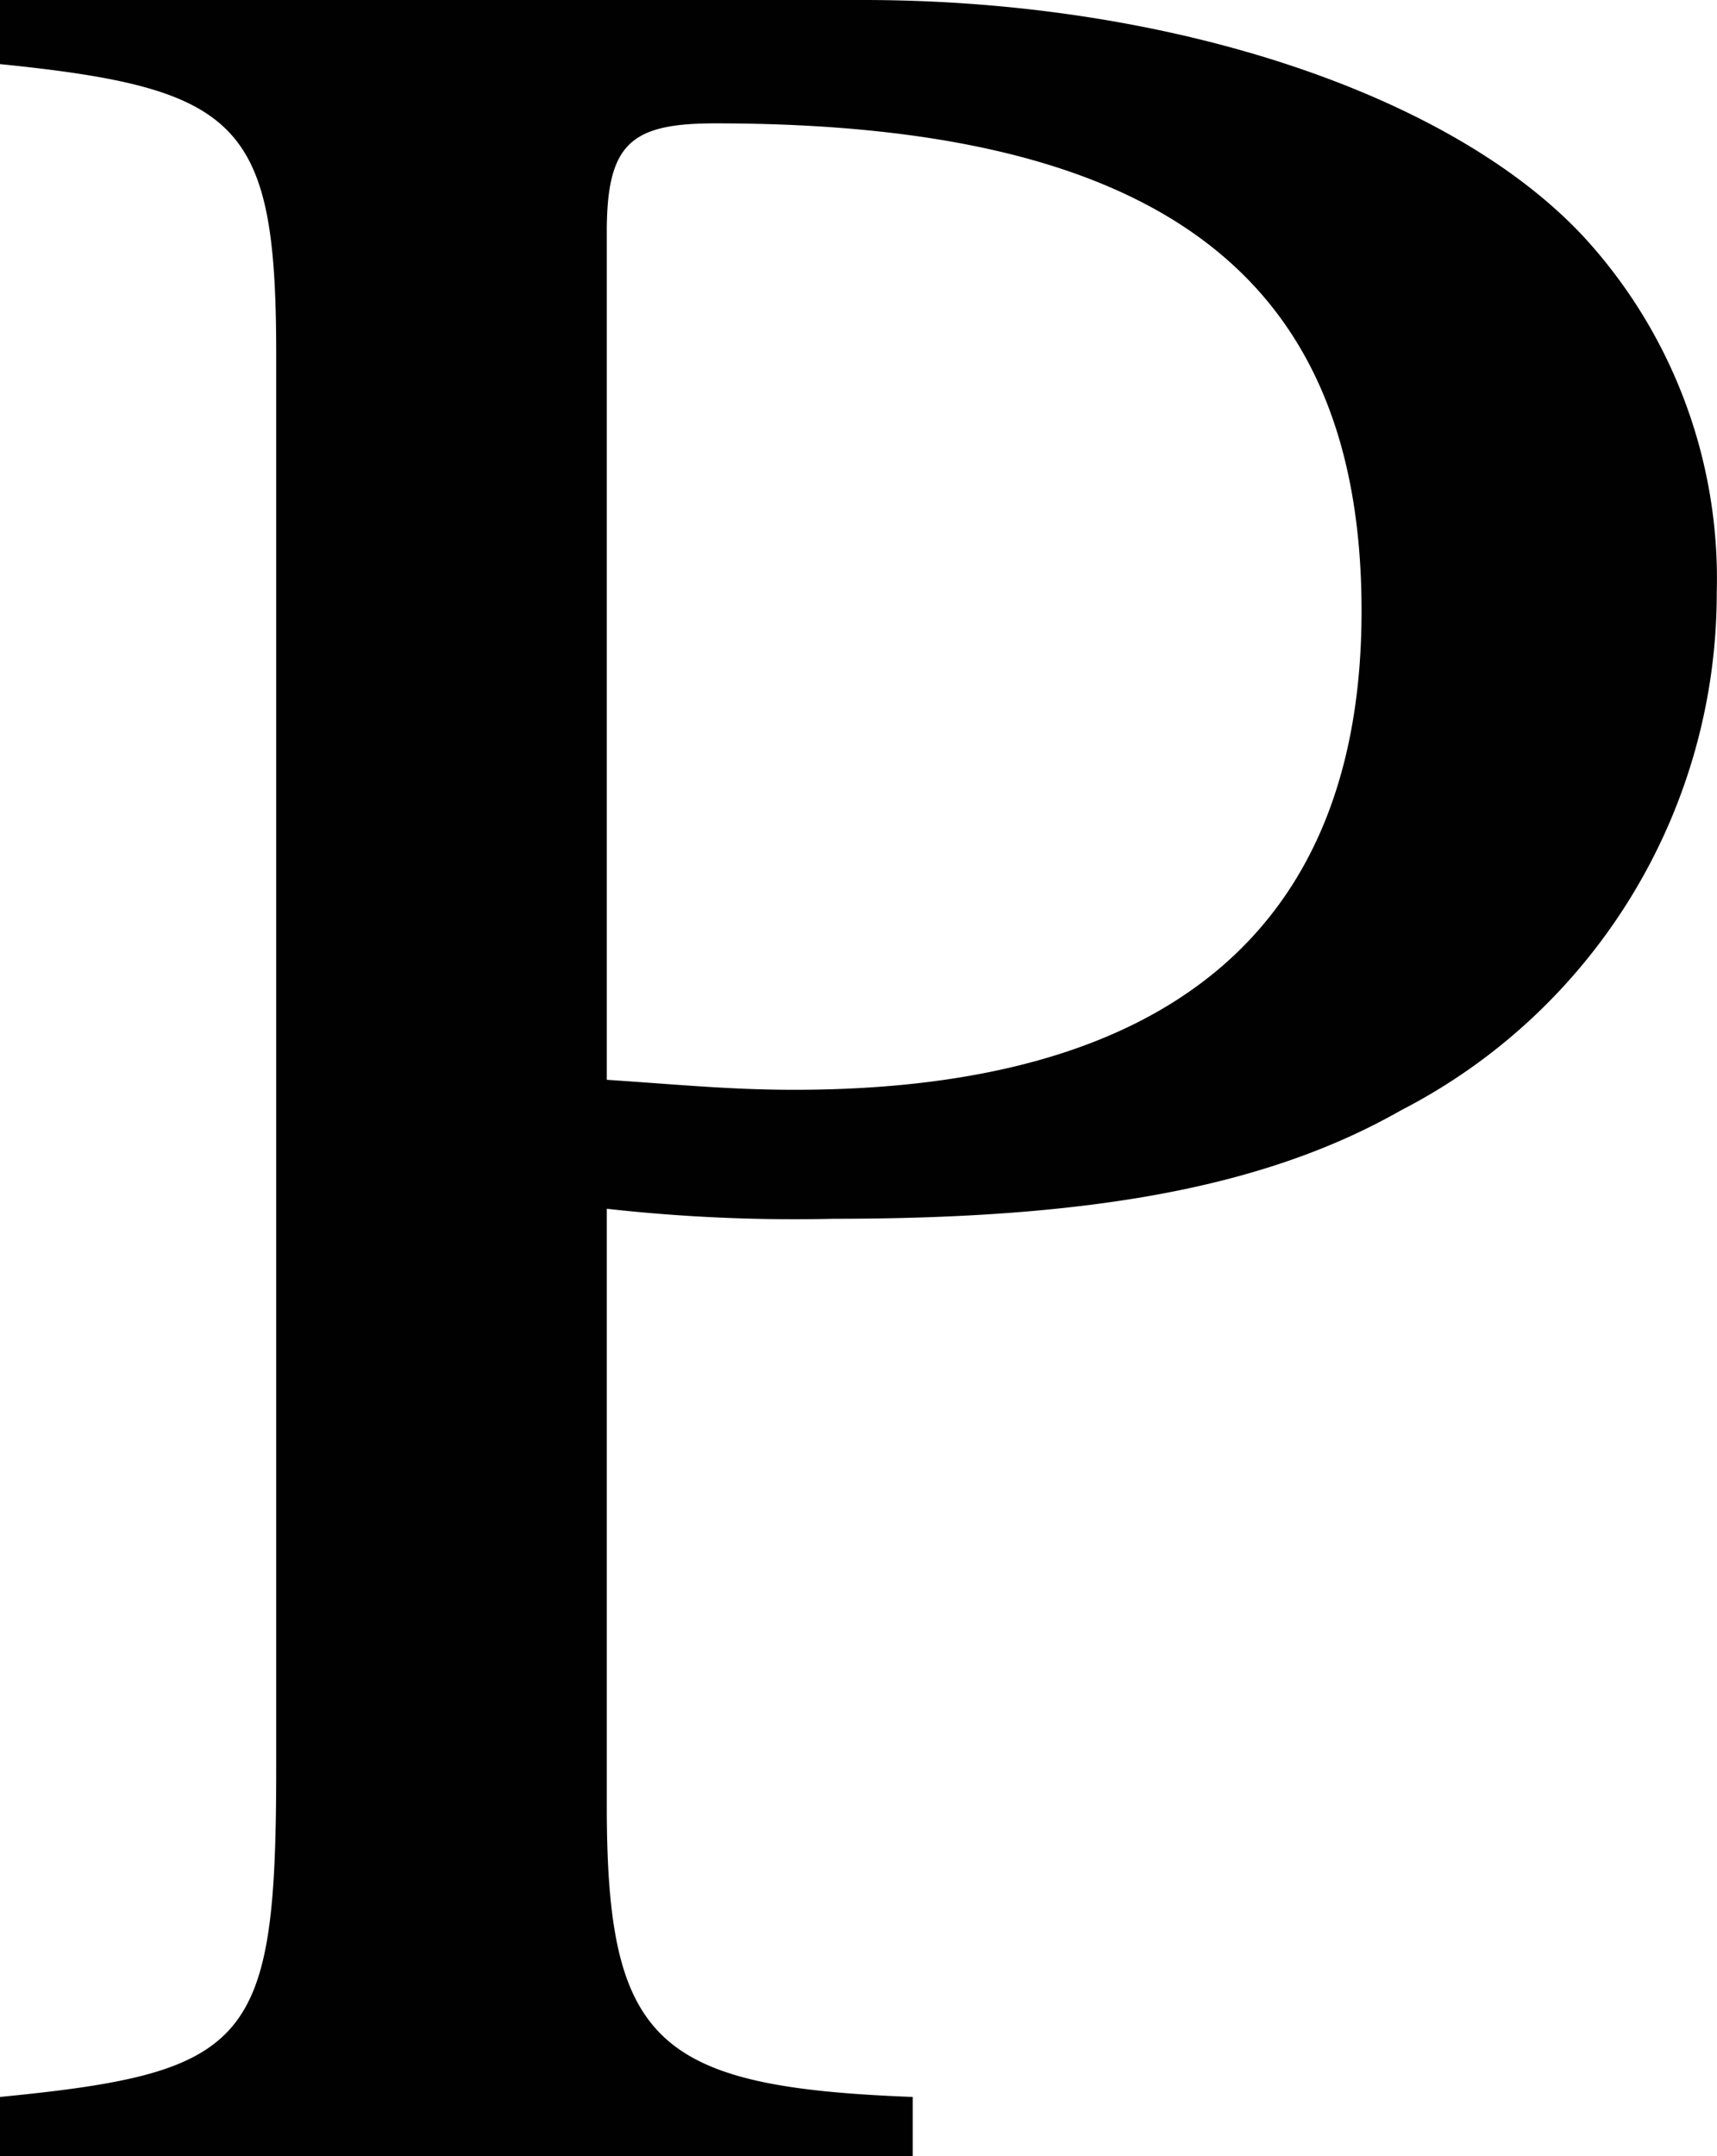 <svg id="Layer_1" data-name="Layer 1" xmlns="http://www.w3.org/2000/svg" viewBox="0 0 70.43 88.44"><defs><style>.cls-1{fill:#010101;fill-rule:evenodd;}</style></defs><path class="cls-1" d="M39.68,15.29c0-3.64,1-4.45,4.45-4.45,18.22,0,26.51,6.27,26.51,20,0,13-7.89,19.64-23.27,19.64-2.63,0-4.66-.21-7.69-.41Zm0,40.07a69.25,69.25,0,0,0,9.31.41c10.32,0,17.61-1.22,23.27-4.45A23.86,23.86,0,0,0,85.21,30.07a20.71,20.71,0,0,0-5.46-14.58c-5.46-5.87-17-9.71-29.55-9.71H14.79V8.41c9.91,1,11.33,2.43,11.33,11.94V78.23c0,11.34-1,12.55-11.33,13.56v2.43H52.23V91.79c-10.53-.4-12.55-2.22-12.55-11.94Z" transform="translate(-14.79 -5.78)"/></svg>
